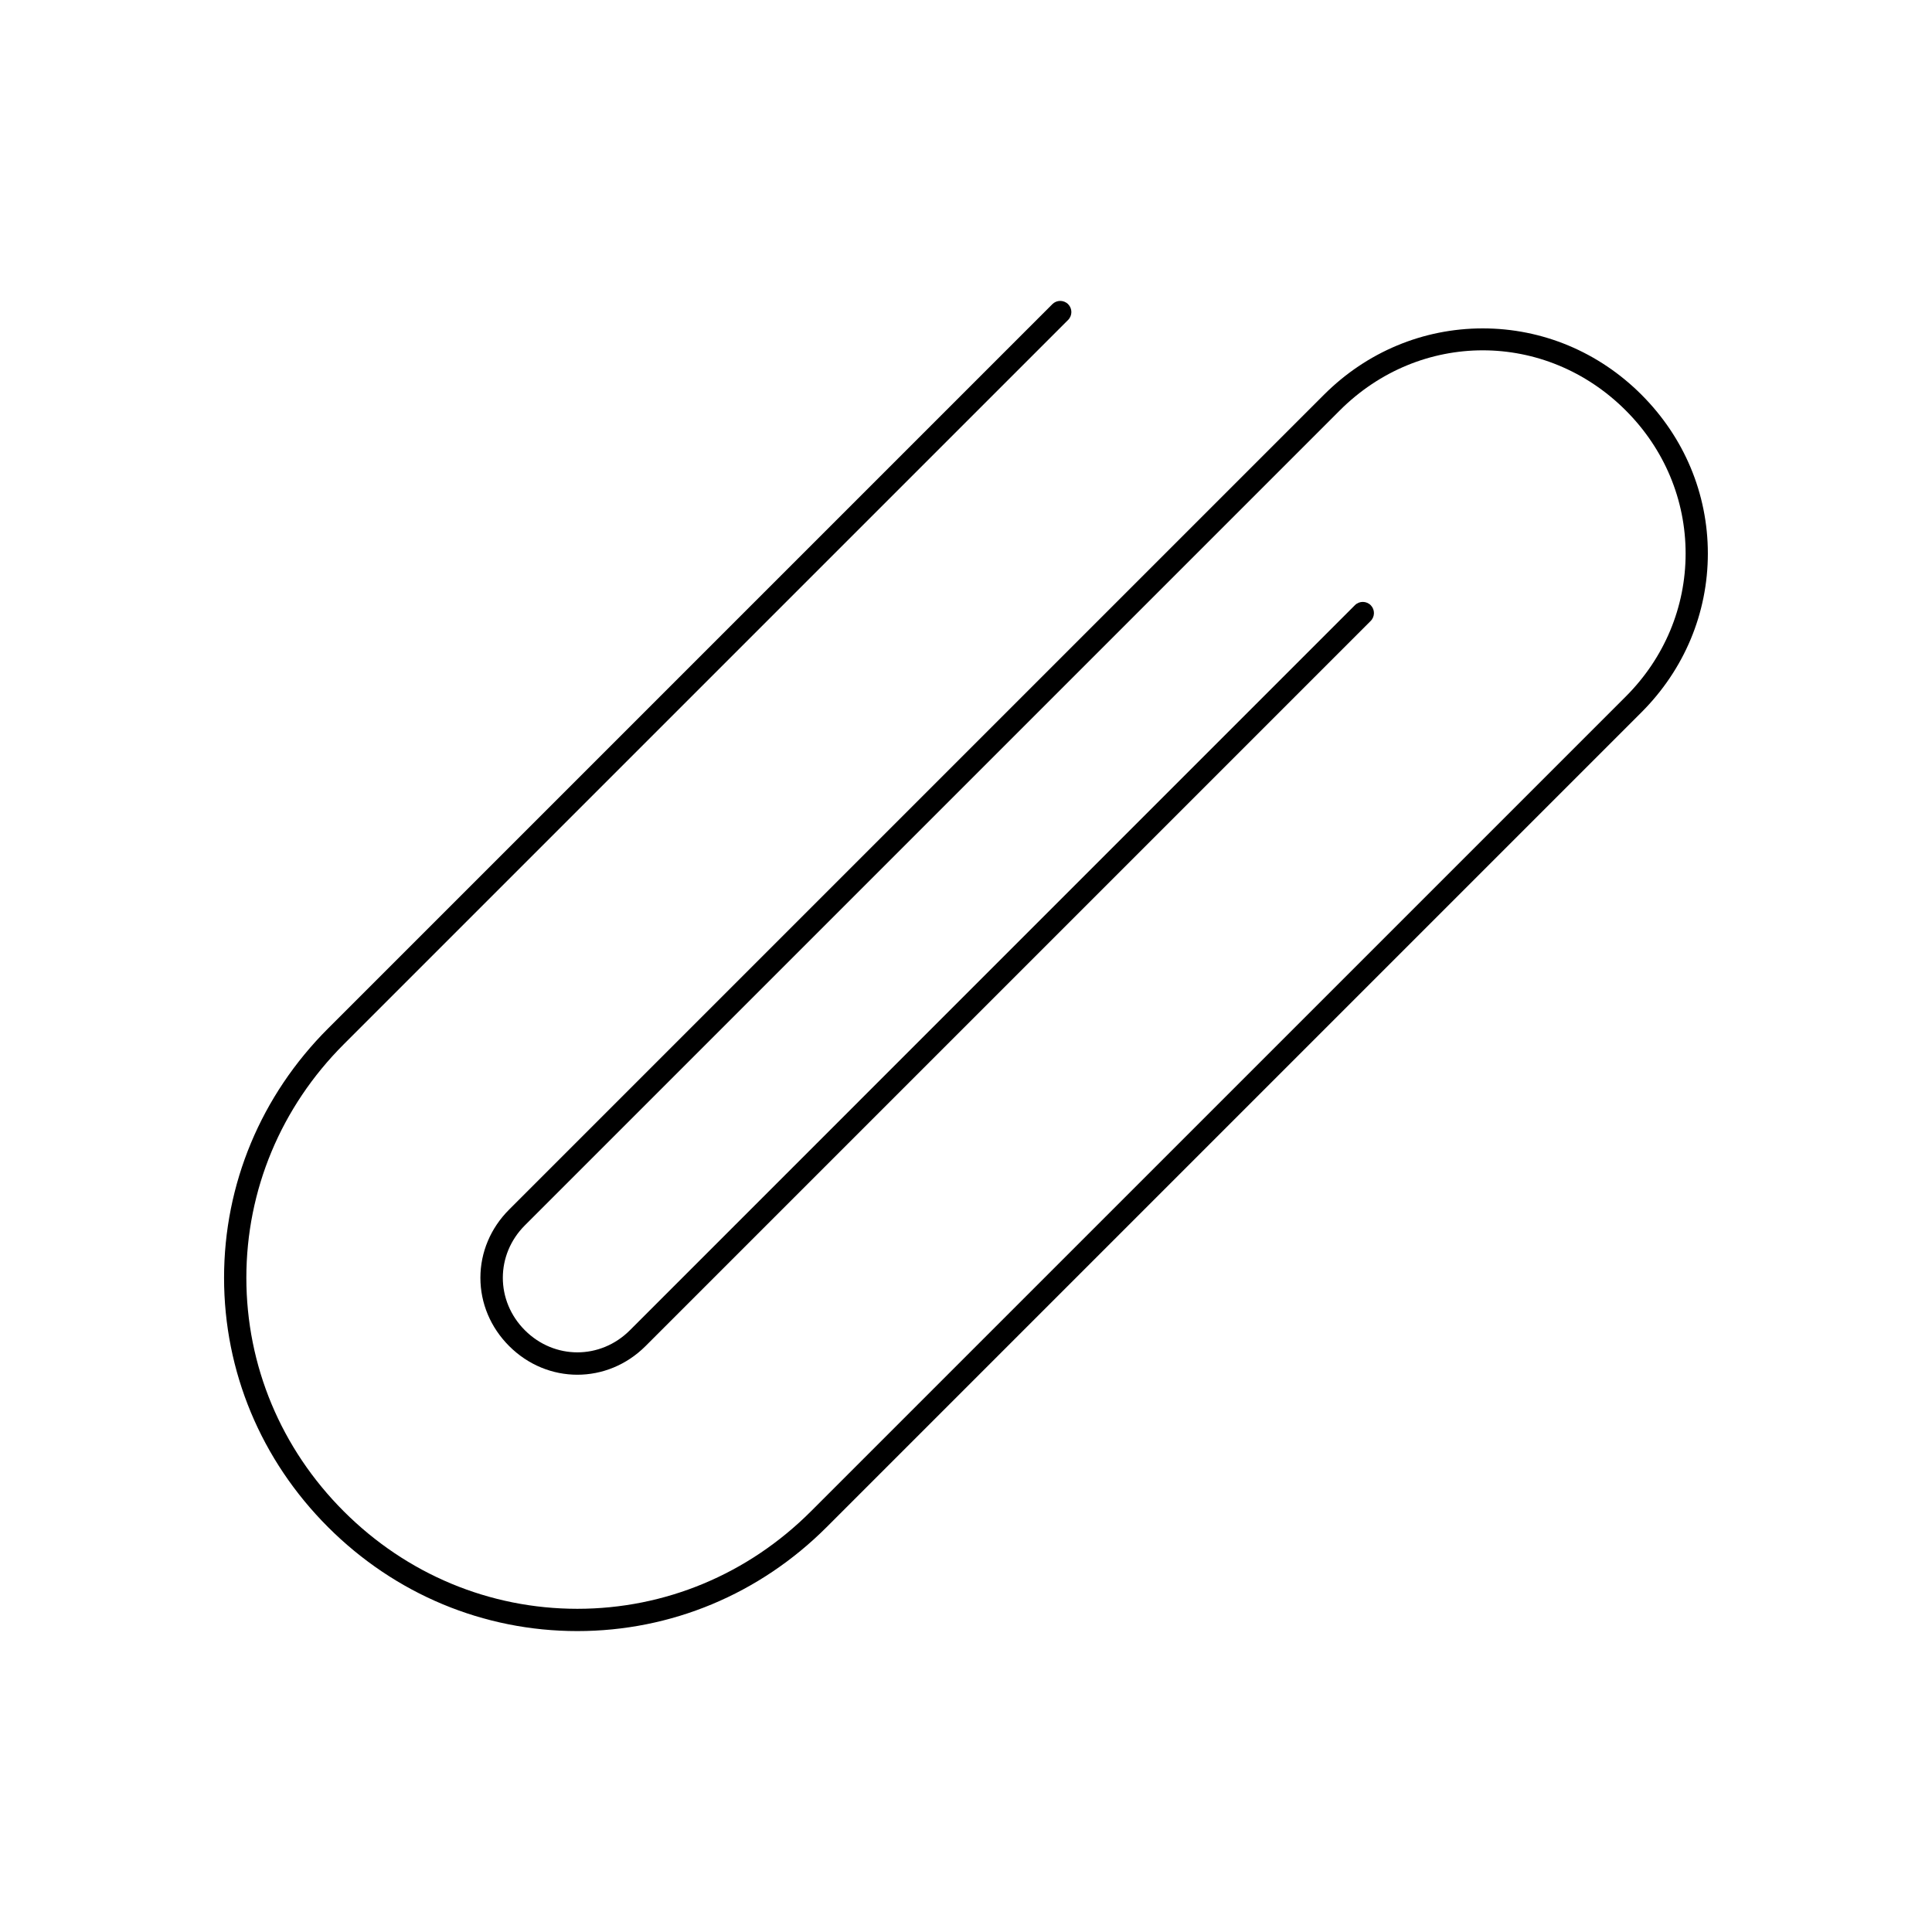 <?xml version="1.0" encoding="UTF-8"?>
<!-- Uploaded to: ICON Repo, www.svgrepo.com, Generator: ICON Repo Mixer Tools -->
<svg fill="#000000" width="800px" height="800px" version="1.1" viewBox="144 144 512 512" xmlns="http://www.w3.org/2000/svg">
 <path d="m579.02 248.61c-11.34-11.34-26.281-17.582-42.078-17.582-15.793 0-30.738 6.246-42.078 17.582l-215.94 215.94c-4.91 4.91-7.613 11.332-7.613 18.082s2.703 13.172 7.613 18.082c10.141 10.141 26.027 10.141 36.164 0l192.13-192.13c1.168-1.137 1.195-3.008 0.059-4.176-1.137-1.168-3.008-1.195-4.176-0.059-0.09 0.09-0.18 0.176-0.238 0.238l-191.94 191.95c-7.801 7.801-20.016 7.801-27.816 0-7.801-7.801-7.801-20.02 0-27.816l215.94-215.94c21.254-21.254 54.551-21.254 75.805 0 10.223 10.223 15.855 23.684 15.855 37.902s-5.629 27.68-15.855 37.902l-215.95 215.94c-16.652 16.652-38.633 25.824-61.895 25.824s-45.242-9.172-61.895-25.824c-16.652-16.652-25.824-38.633-25.824-61.895 0-23.262 9.172-45.242 25.824-61.895l191.95-191.95c1.152-1.152 1.152-3.023 0-4.176s-3.023-1.152-4.176 0l-191.95 191.95c-17.77 17.77-27.555 41.23-27.555 66.07s9.785 48.301 27.555 66.07c17.77 17.77 41.23 27.555 66.07 27.555 24.84 0 48.301-9.785 66.07-27.555l215.94-215.94c11.34-11.34 17.586-26.281 17.586-42.078 0-15.793-6.246-30.738-17.586-42.074z"/>
</svg>